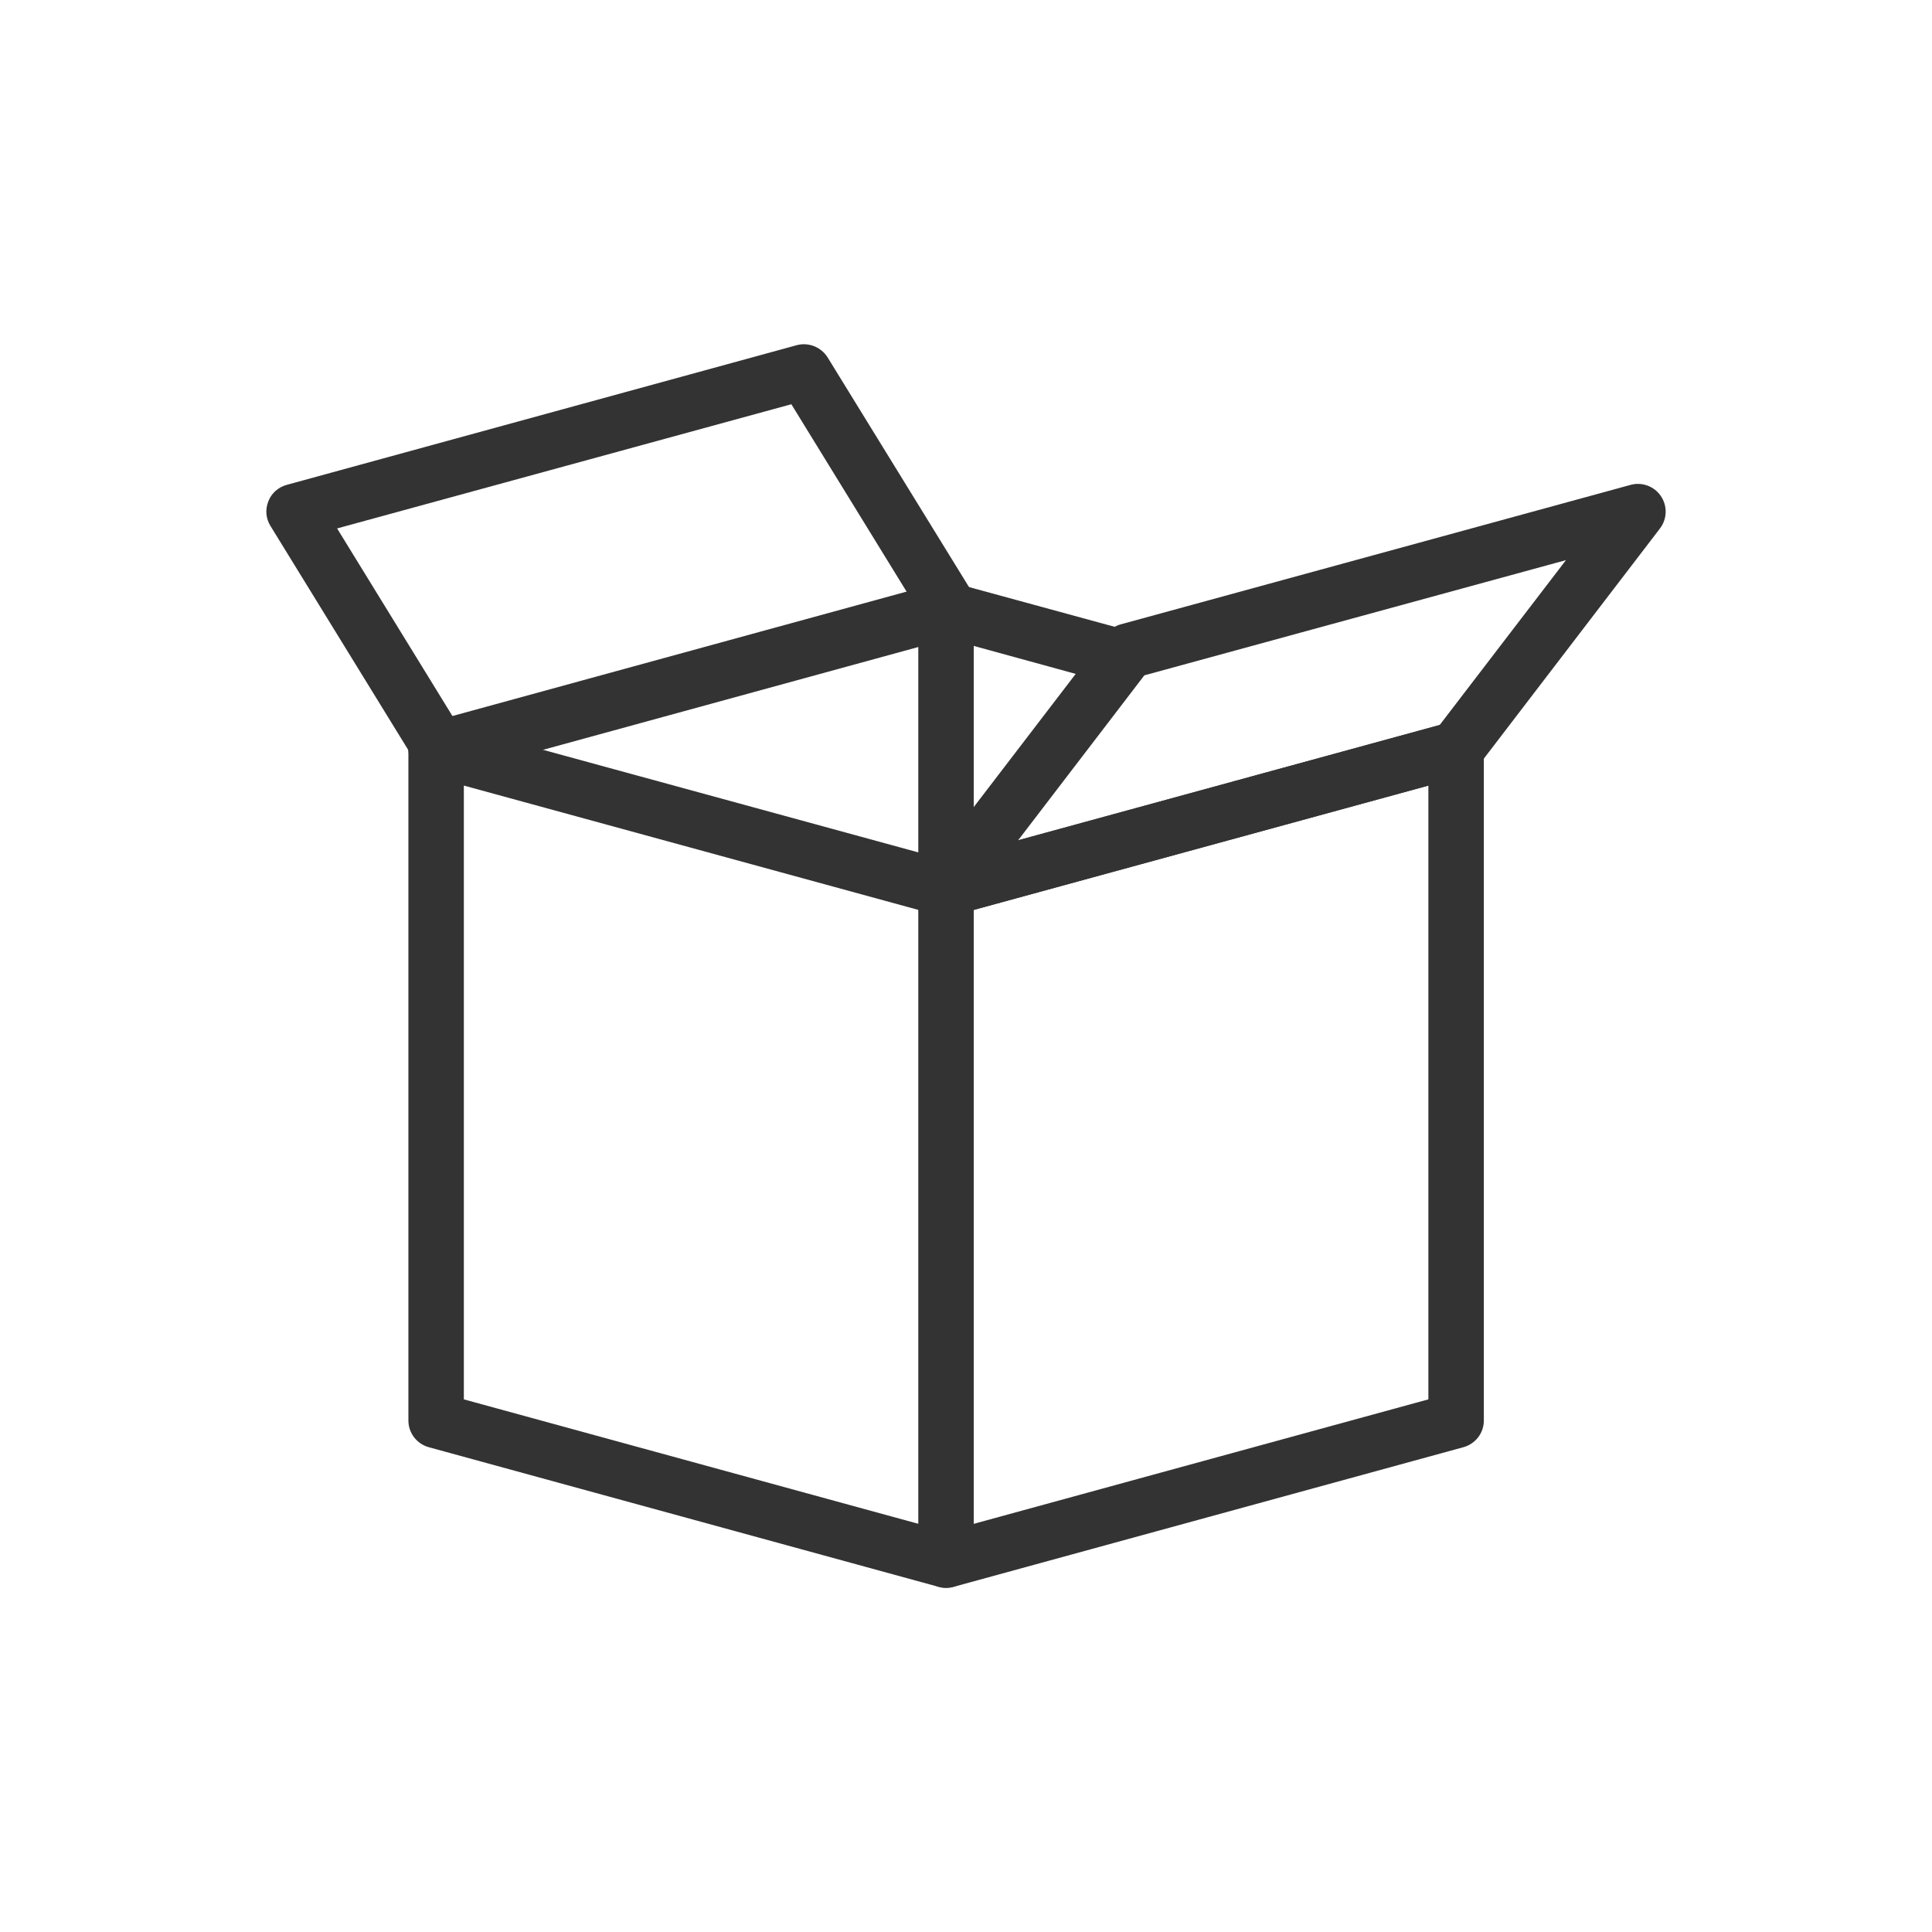 <?xml version="1.0" encoding="UTF-8"?> <!-- Generator: Adobe Illustrator 16.0.0, SVG Export Plug-In . SVG Version: 6.00 Build 0) --> <svg xmlns="http://www.w3.org/2000/svg" xmlns:xlink="http://www.w3.org/1999/xlink" version="1.1" id="Layer_1" x="0px" y="0px" width="122.59px" height="122.594px" viewBox="0 0 122.59 122.594" xml:space="preserve"> <g> <path fill="#333333" d="M60.03,58.159c-0.159,0-0.31-0.026-0.464-0.07l-32.359-8.851c-0.764-0.212-1.293-0.914-1.293-1.695 c0-0.799,0.529-1.497,1.293-1.699l32.359-8.864c0.305-0.088,0.627-0.088,0.927,0l10.29,2.808c0.936,0.273,1.483,1.227,1.231,2.163 c-0.261,0.944-1.24,1.483-2.167,1.245l-9.817-2.693l-25.694,7.041l25.694,7.023l31.896-8.722c0.937-0.251,1.908,0.282,2.164,1.231 c0.256,0.94-0.301,1.907-1.236,2.163l-32.36,8.851C60.343,58.133,60.188,58.159,60.03,58.159"></path> <path fill="#333333" d="M60.03,100.75c-0.972,0-1.762-0.781-1.762-1.752V56.394c0-0.971,0.79-1.752,1.762-1.752 c0.971,0,1.756,0.781,1.756,1.752v42.604C61.786,99.969,61.001,100.75,60.03,100.75"></path> <path fill="#333333" d="M60.03,100.75c-0.159,0-0.31-0.013-0.464-0.058l-32.359-8.863c-0.764-0.212-1.293-0.9-1.293-1.694V47.539 c0-0.98,0.79-1.766,1.761-1.766s1.757,0.786,1.757,1.766v41.254l30.599,8.378l30.603-8.378V47.539c0-0.98,0.786-1.766,1.758-1.766 c0.971,0,1.761,0.786,1.761,1.766v42.596c0,0.794-0.53,1.482-1.298,1.694l-32.36,8.863C60.343,100.738,60.188,100.75,60.03,100.75"></path> <path fill="#333333" d="M27.931,49.296c-0.596,0-1.17-0.3-1.492-0.839l-9.277-15.083c-0.292-0.472-0.345-1.038-0.133-1.567 c0.194-0.512,0.631-0.896,1.166-1.042l32.363-8.863c0.741-0.198,1.545,0.115,1.959,0.781l9.274,15.065 c0.288,0.468,0.341,1.059,0.138,1.571c-0.204,0.525-0.637,0.909-1.175,1.055l-32.354,8.863 C28.245,49.279,28.085,49.296,27.931,49.296 M21.39,33.53l7.354,11.962l28.814-7.897L50.213,25.65L21.39,33.53z"></path> <path fill="#333333" d="M60.03,58.164c-0.574,0-1.126-0.287-1.457-0.79c-0.424-0.623-0.397-1.448,0.062-2.048l11.544-15.078 c0.229-0.3,0.561-0.53,0.931-0.631l32.359-8.851c0.72-0.198,1.501,0.088,1.92,0.715c0.424,0.626,0.398,1.452-0.061,2.052 L93.789,48.612c-0.234,0.295-0.564,0.53-0.936,0.631l-32.356,8.846C60.343,58.133,60.188,58.164,60.03,58.164 M72.611,42.852 l-8.008,10.465l26.749-7.314l8.012-10.461L72.611,42.852z"></path> <path fill="#333333" d="M60.03,58.159c-0.972,0-1.762-0.794-1.762-1.766V38.676c0-0.967,0.79-1.752,1.762-1.752 c0.971,0,1.756,0.786,1.756,1.752v17.718C61.786,57.365,61.001,58.159,60.03,58.159"></path> </g> </svg> 